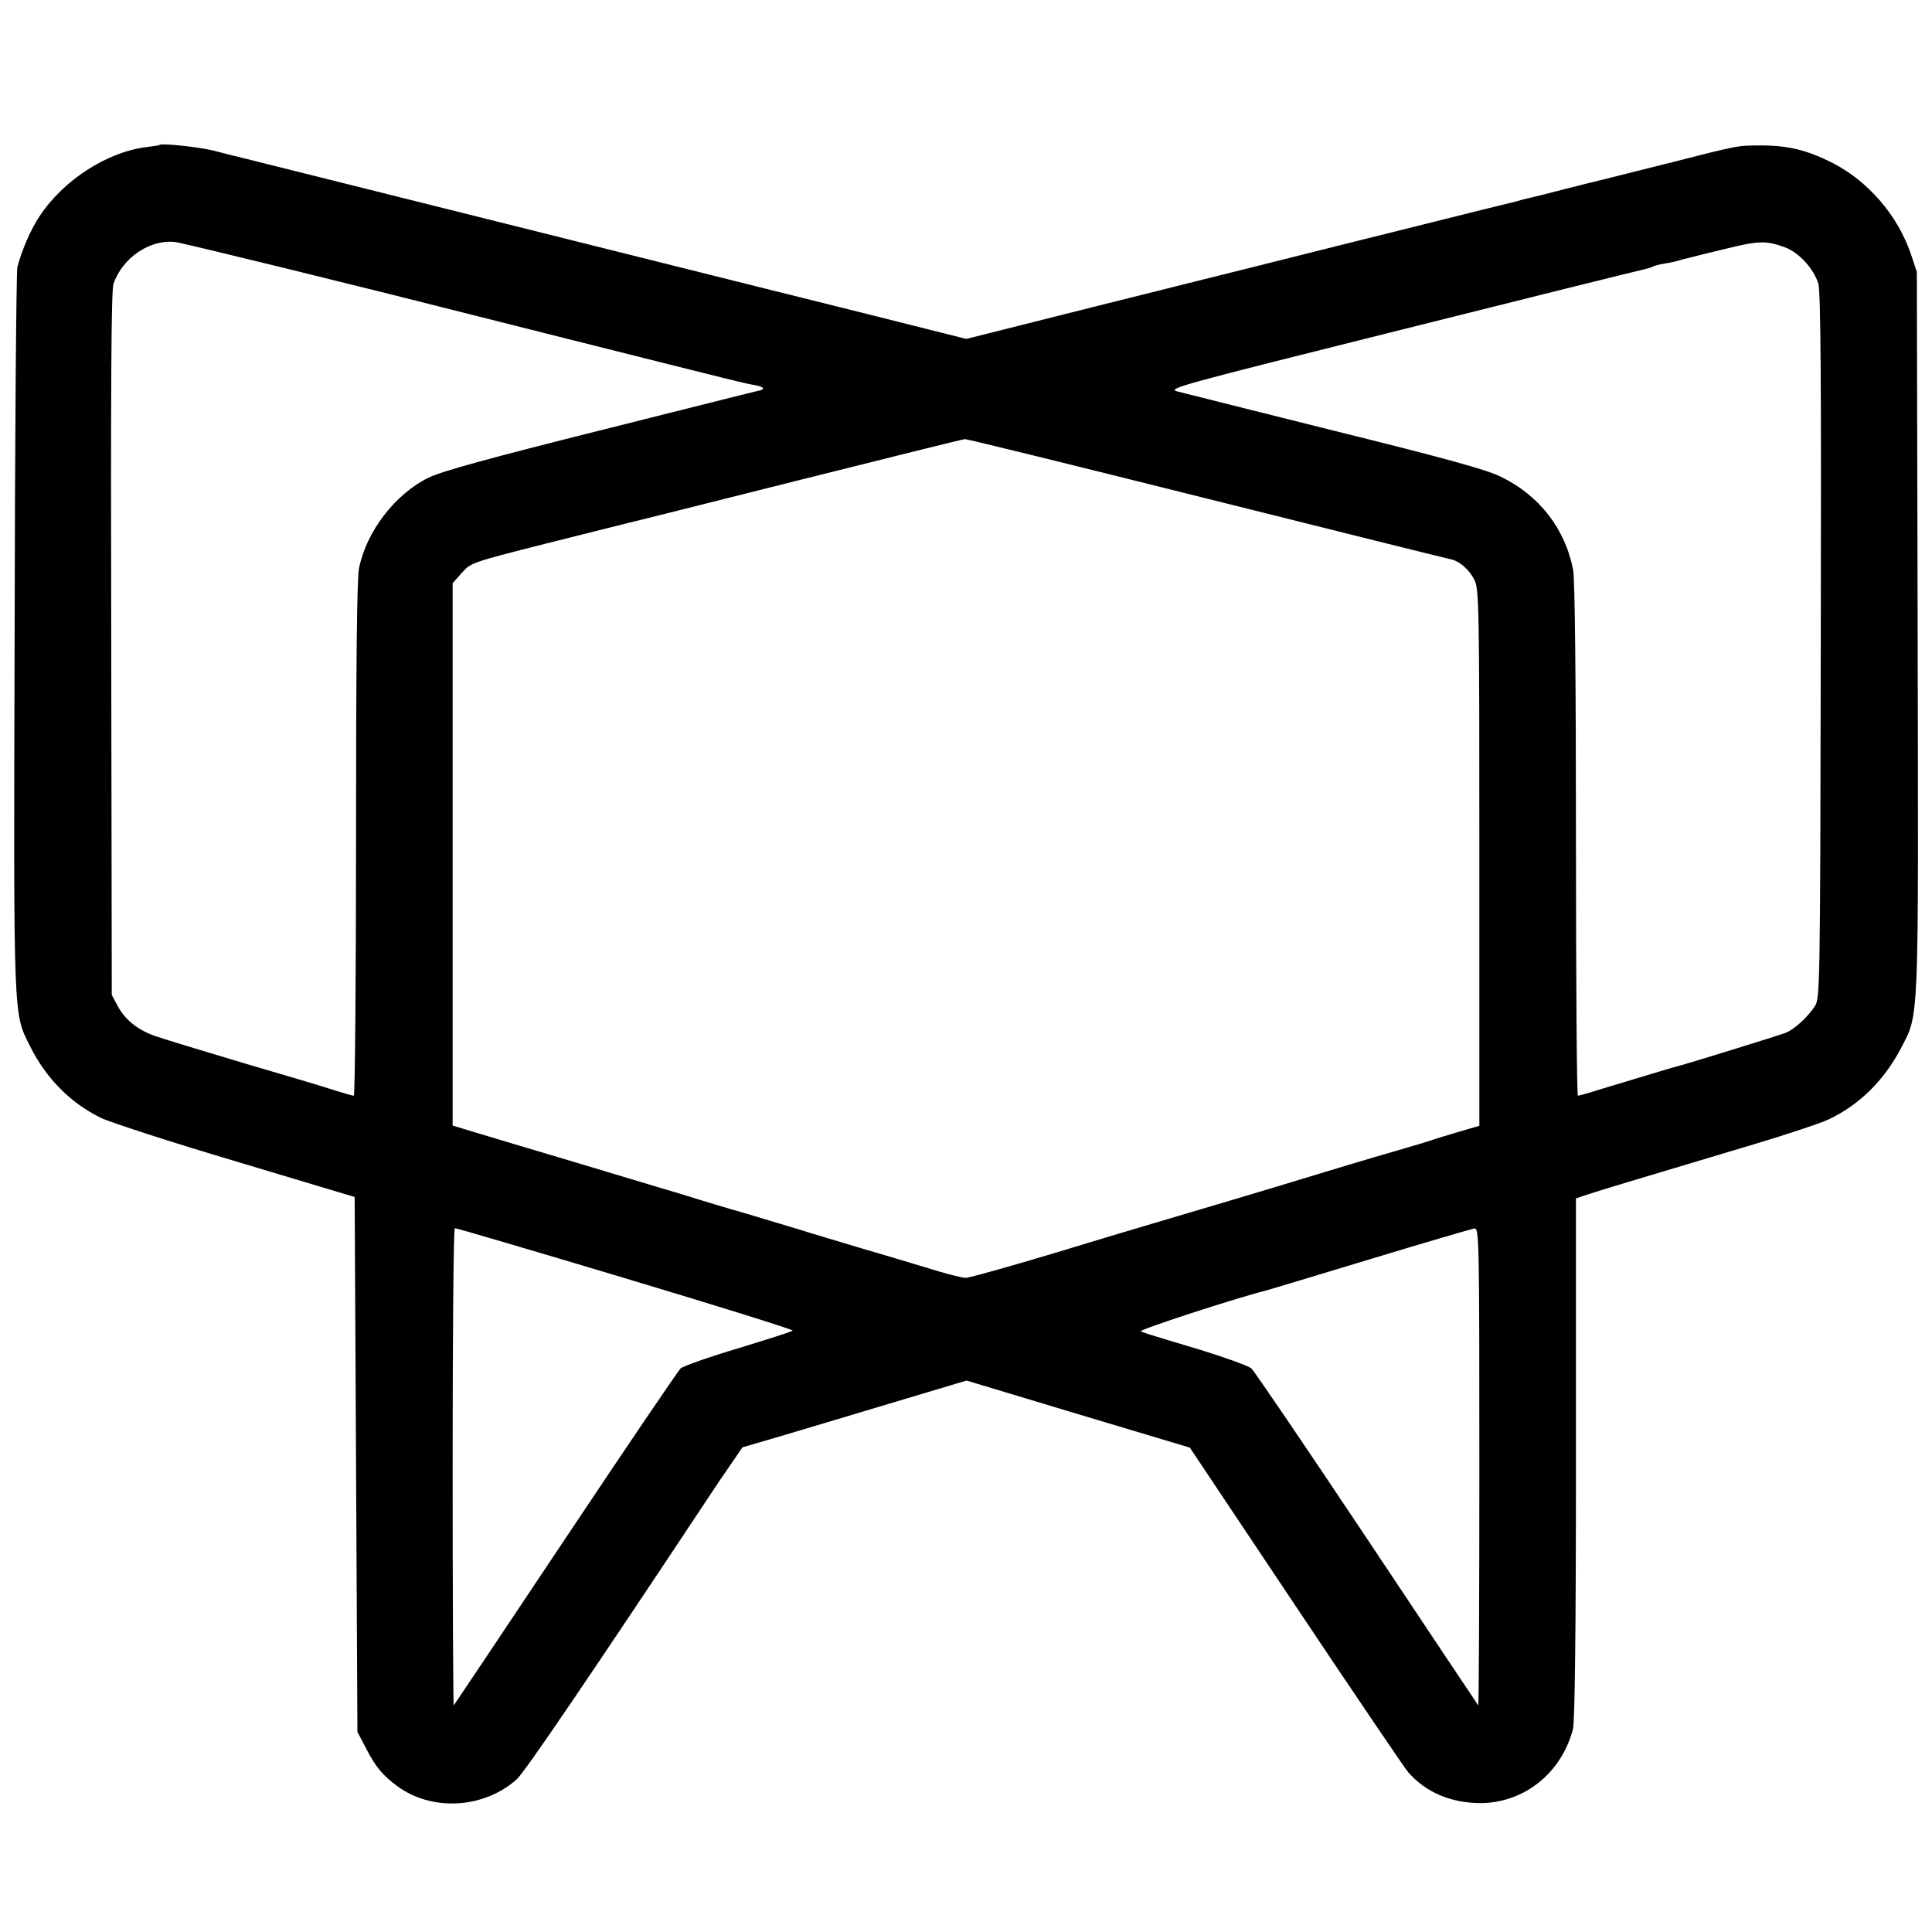 <?xml version="1.0" standalone="no"?>
<!DOCTYPE svg PUBLIC "-//W3C//DTD SVG 20010904//EN"
 "http://www.w3.org/TR/2001/REC-SVG-20010904/DTD/svg10.dtd">
<svg version="1.0" xmlns="http://www.w3.org/2000/svg"
 width="700pt" height="700pt" viewBox="0 0 700 700"
 preserveAspectRatio="xMidYMid meet">
<g transform="translate(0,700) scale(0.1,-0.1)"
fill="#000000" stroke="none">
<path d="M578 6475 c-2 -2 -23 -5 -48 -8 -143 -18 -301 -120 -387 -251 -31
-46 -63 -120 -80 -183 -4 -15 -9 -612 -10 -1325 -4 -1423 -5 -1376 56 -1499
58 -116 146 -205 256 -259 33 -16 254 -88 490 -158 l430 -129 5 -969 5 -969
32 -61 c34 -66 59 -96 113 -136 126 -92 313 -81 432 25 29 26 261 367 733
1079 6 8 27 40 48 70 l37 54 123 36 c67 20 250 74 405 121 l284 85 405 -122
404 -121 384 -575 c211 -316 395 -587 407 -601 65 -74 156 -112 265 -112 157
2 291 110 332 268 7 26 11 360 11 982 l0 941 48 16 c45 15 139 43 600 181 117
35 237 75 265 88 112 52 203 142 264 258 67 130 64 64 61 1509 l-3 1305 -22
66 c-48 139 -153 261 -282 328 -93 47 -161 64 -261 64 -89 -1 -67 4 -350 -68
-124 -31 -232 -58 -240 -60 -8 -2 -62 -15 -120 -30 -58 -15 -113 -29 -123 -31
-10 -2 -27 -6 -37 -9 -10 -3 -27 -8 -37 -10 -10 -2 -119 -29 -243 -60 -124
-31 -232 -58 -240 -60 -8 -2 -134 -33 -280 -70 -146 -37 -272 -68 -280 -70 -8
-2 -221 -55 -472 -118 l-457 -115 -358 90 c-197 49 -365 91 -373 93 -8 2 -152
38 -320 80 -168 42 -312 78 -320 80 -8 2 -44 11 -80 20 -36 9 -72 18 -80 20
-8 2 -260 65 -560 140 -300 75 -552 138 -560 140 -8 2 -42 10 -75 19 -52 13
-189 28 -197 21z m452 -446 c201 -50 372 -92 380 -94 8 -2 294 -74 635 -160
669 -168 644 -162 693 -171 31 -6 36 -15 9 -20 -7 -1 -264 -66 -571 -143 -403
-101 -578 -149 -624 -172 -120 -59 -224 -194 -251 -327 -8 -36 -11 -352 -11
-982 0 -512 -4 -930 -8 -930 -5 0 -35 9 -68 19 -32 11 -183 56 -334 100 -151
45 -295 89 -320 98 -62 22 -107 59 -133 107 l-22 41 -2 1271 c-2 929 0 1280 8
1305 32 95 133 163 224 152 17 -2 194 -45 395 -94z m5437 75 c50 -18 104 -77
121 -131 9 -28 11 -363 9 -1313 -2 -1237 -3 -1276 -21 -1305 -25 -39 -75 -85
-106 -97 -23 -9 -371 -117 -395 -122 -9 -2 -59 -17 -271 -81 -44 -14 -83 -25
-87 -25 -4 0 -7 415 -7 923 0 600 -4 943 -10 980 -28 151 -124 274 -265 341
-51 25 -212 69 -600 165 -291 73 -548 137 -570 143 -38 10 11 23 815 224 470
118 865 216 877 218 13 3 26 7 31 10 5 3 24 8 43 11 19 3 42 8 51 11 9 3 25 7
35 9 10 3 70 18 133 33 121 30 148 31 217 6z m-2096 -910 c475 -119 873 -218
884 -220 32 -6 69 -38 87 -75 17 -32 18 -100 18 -1006 l0 -972 -72 -21 c-40
-12 -84 -25 -98 -30 -14 -5 -56 -18 -95 -29 -38 -11 -169 -49 -290 -86 -121
-37 -258 -78 -305 -92 -47 -14 -130 -39 -185 -55 -55 -16 -120 -36 -145 -43
-25 -7 -181 -54 -346 -104 -166 -50 -313 -91 -325 -91 -13 0 -76 16 -139 36
-63 19 -169 51 -235 70 -66 20 -172 51 -235 71 -63 19 -153 46 -200 60 -47 13
-137 40 -200 60 -63 19 -248 74 -410 123 -162 48 -328 98 -368 110 l-72 22 0
983 0 982 33 37 c32 37 35 38 307 107 151 38 284 71 295 74 11 2 288 72 615
154 327 82 600 150 606 150 6 1 400 -96 875 -215z m-2104 -2826 c337 -101 609
-186 605 -189 -4 -4 -92 -32 -197 -64 -104 -31 -198 -64 -209 -73 -10 -10
-198 -287 -418 -617 -220 -330 -402 -602 -404 -604 -2 -2 -4 386 -4 862 0 477
3 867 8 867 4 1 282 -81 619 -182z m3093 -685 c0 -476 -2 -864 -4 -862 -2 2
-183 274 -403 604 -220 330 -409 608 -419 617 -11 9 -93 39 -184 67 -91 27
-173 52 -182 55 -10 3 -26 9 -35 12 -14 4 345 121 457 149 8 2 177 53 375 113
198 60 368 110 378 111 16 1 17 -47 17 -866z"/>
</g>
</svg>
